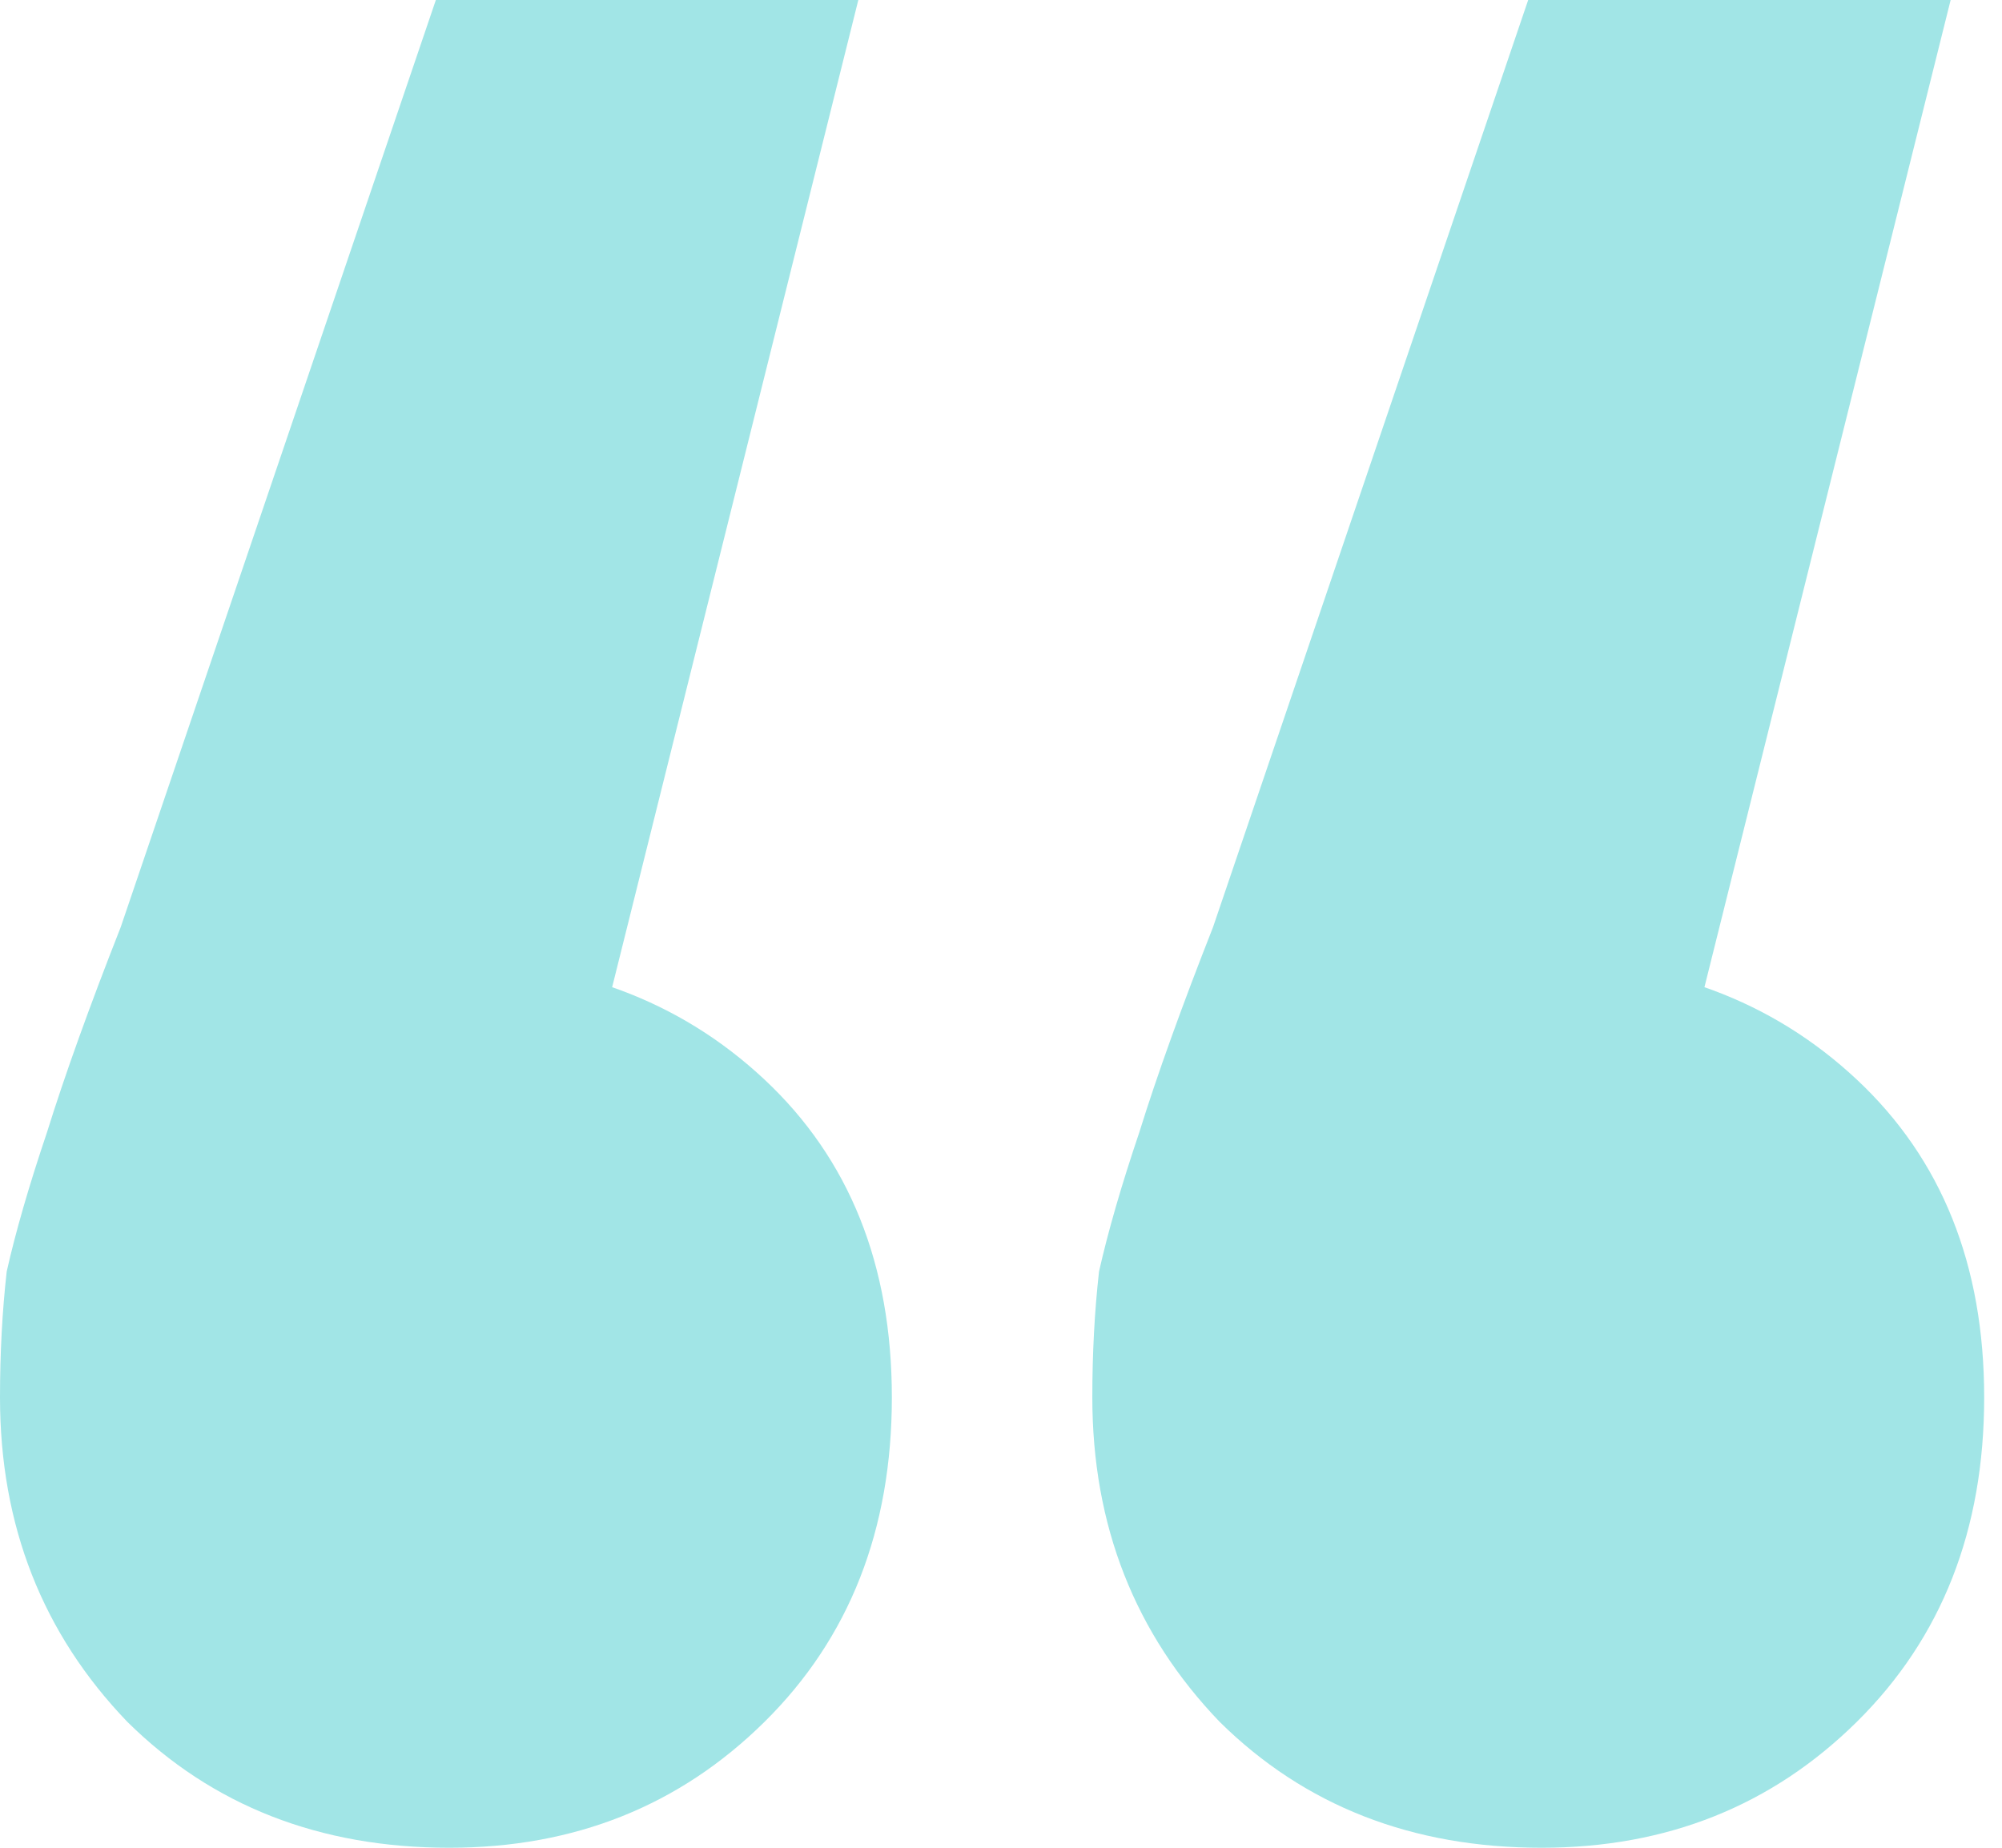 <?xml version="1.0" encoding="UTF-8"?>
<svg xmlns="http://www.w3.org/2000/svg" width="52" height="48" viewBox="0 0 52 48" fill="none">
  <path id="quotation-mark" d="M22.294 0L13.586 34.925L11.495 24.946C14.863 24.946 17.65 25.979 19.856 28.043C22.062 30.108 23.165 32.86 23.165 36.301C23.165 39.742 22.062 42.552 19.856 44.731C17.65 46.91 14.921 48 11.67 48C8.302 48 5.516 46.91 3.309 44.731C1.103 42.437 0 39.627 0 36.301C0 35.154 0.058 34.065 0.174 33.032C0.406 32 0.755 30.796 1.219 29.419C1.684 27.928 2.322 26.151 3.135 24.086L11.321 0H22.294ZM50.666 0L41.957 34.925L39.867 24.946C43.234 24.946 46.021 25.979 48.227 28.043C50.434 30.108 51.537 32.86 51.537 36.301C51.537 39.742 50.434 42.552 48.227 44.731C46.021 46.91 43.293 48 40.041 48C36.674 48 33.887 46.91 31.681 44.731C29.475 42.437 28.372 39.627 28.372 36.301C28.372 35.154 28.43 34.065 28.546 33.032C28.778 32 29.126 30.796 29.591 29.419C30.055 27.928 30.694 26.151 31.507 24.086L39.693 0H50.666Z" fill="#A1E5E6"></path>
</svg>
